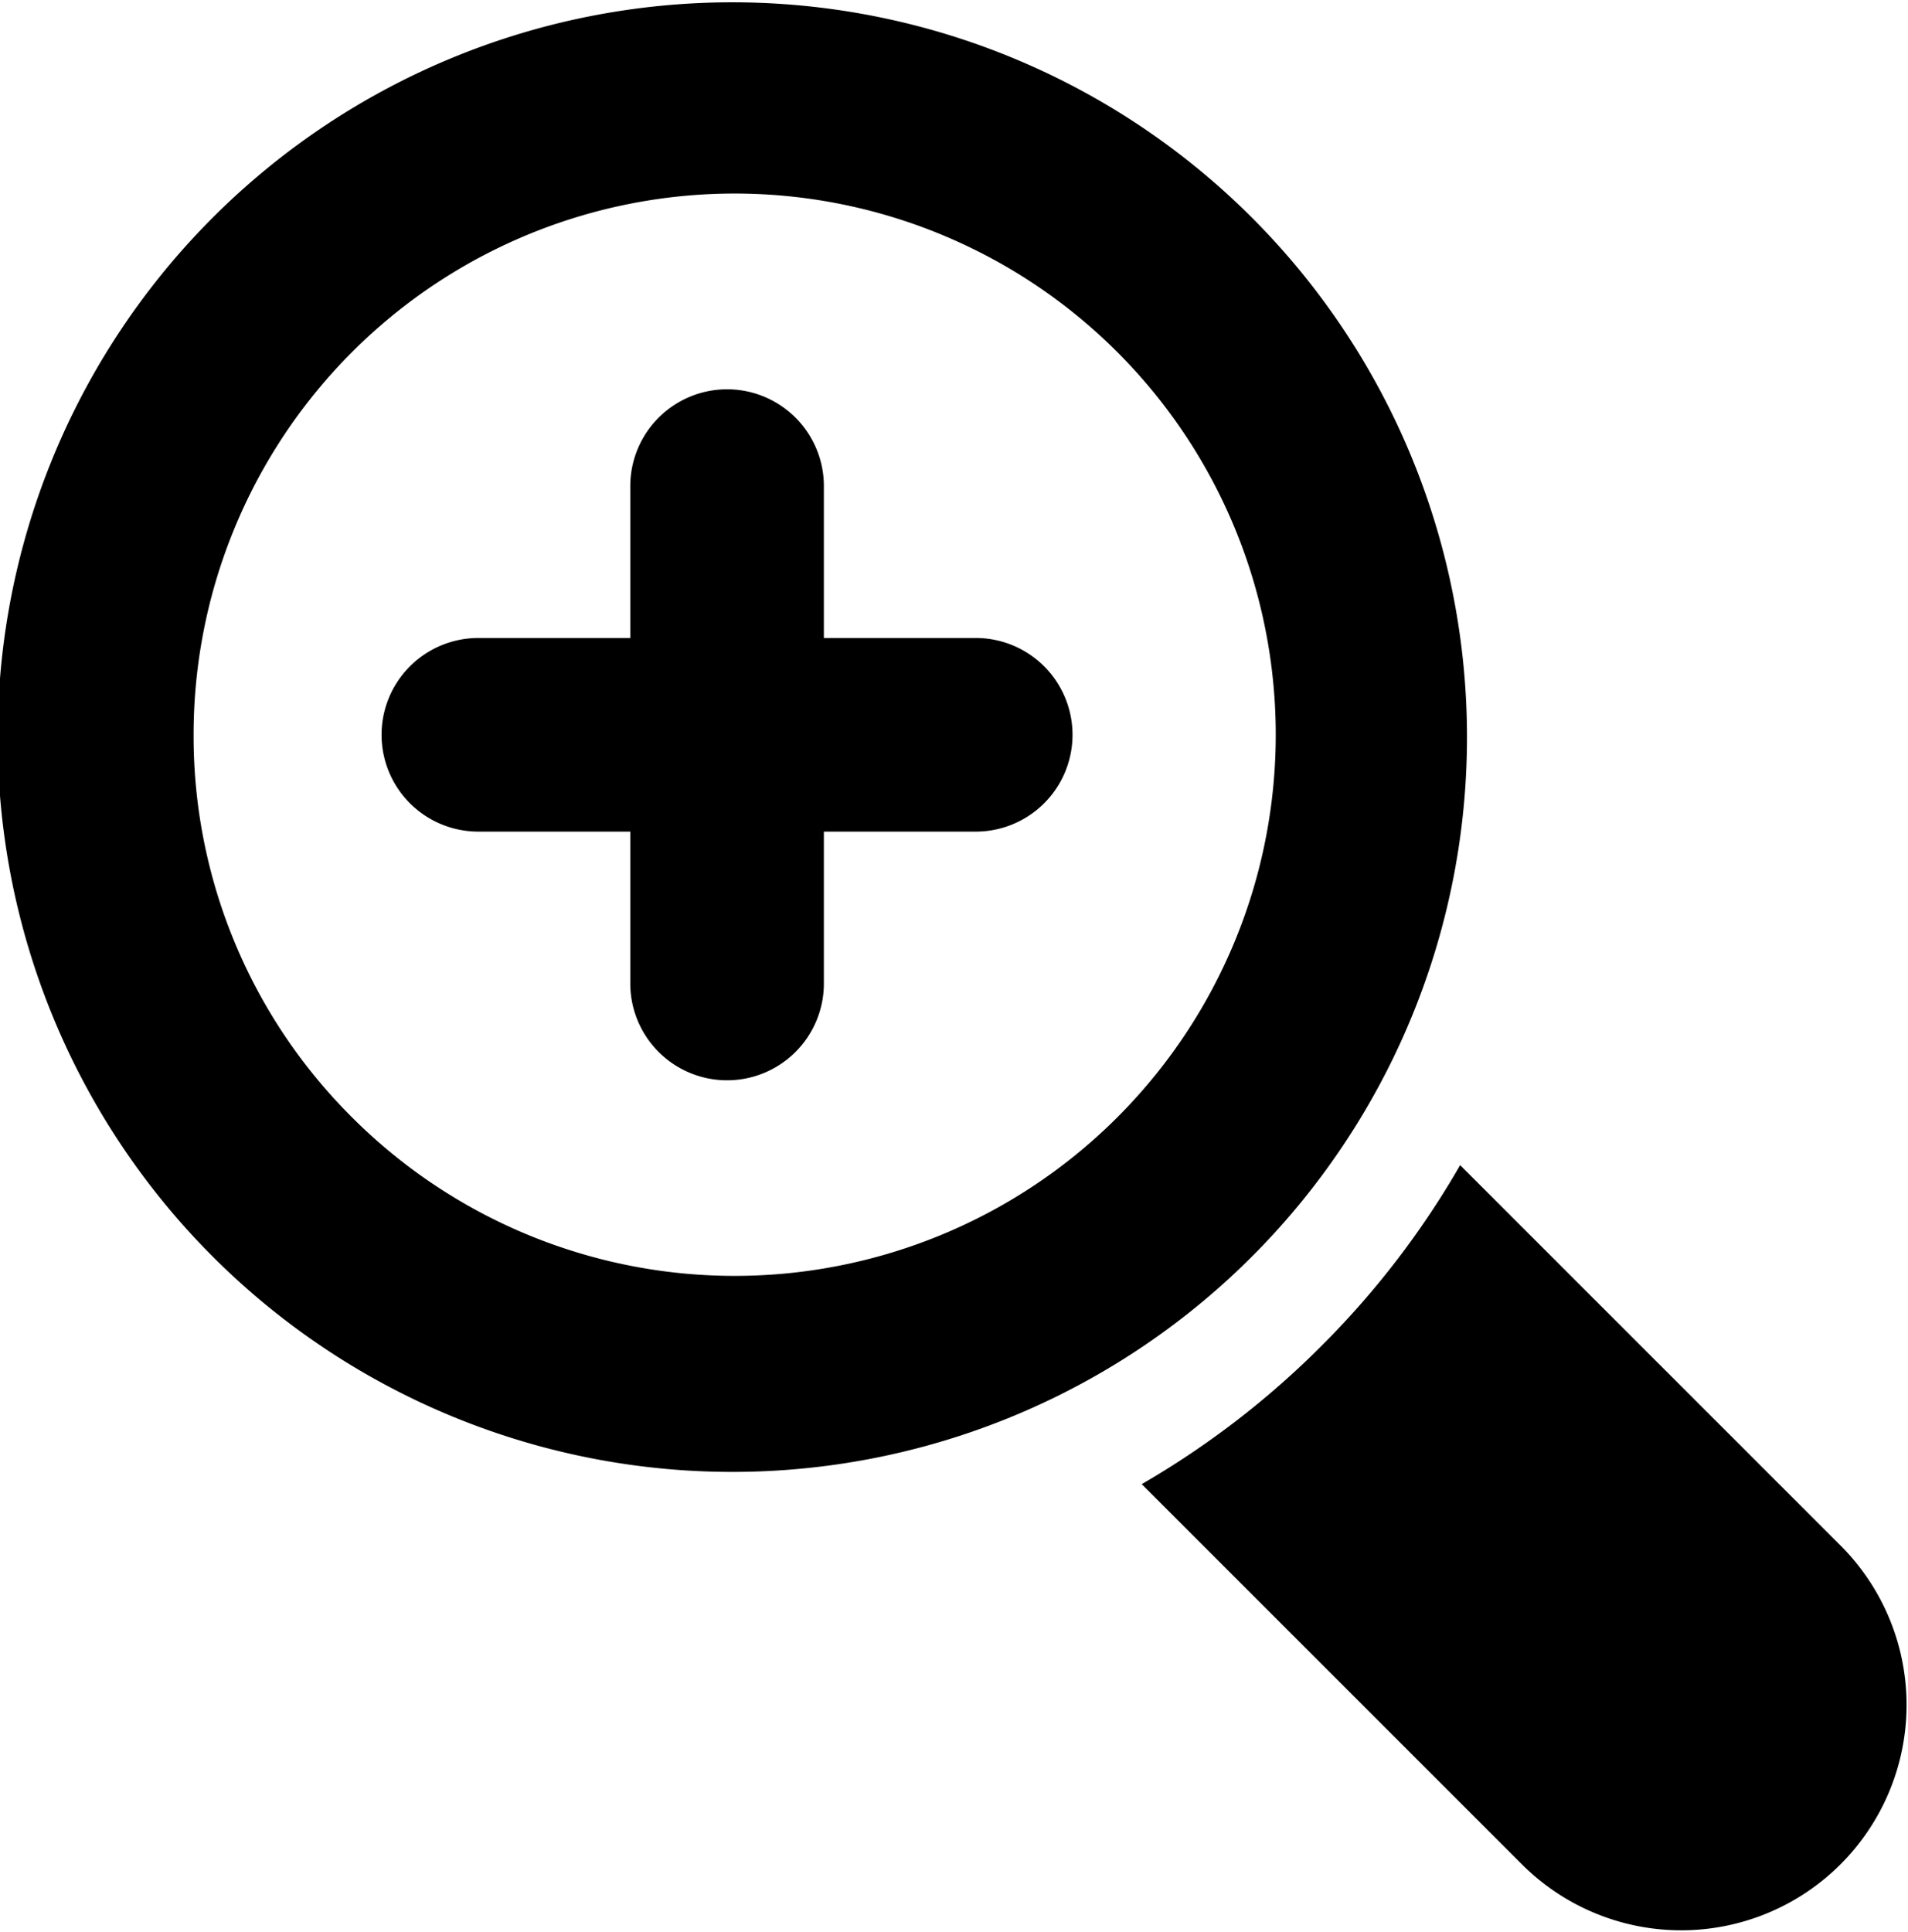 <svg xmlns="http://www.w3.org/2000/svg" width="26.137" height="26.458" viewBox="0 0 26.137 26.458">
  <g id="zoom-len" transform="translate(0 -0.005)">
    <path id="Path_518" data-name="Path 518" d="M4.362,297.47,9.593,302.7a3.087,3.087,0,0,1-4.366,4.365L0,301.839a11.9,11.9,0,0,0,2.469-1.9A11.8,11.8,0,0,0,4.362,297.47Z" transform="translate(15.64 -281.507)"/>
    <path id="Path_519" data-name="Path 519" d="M121.04,2.952a10.064,10.064,0,0,1,14.232,14.233A10.064,10.064,0,1,1,121.04,2.952Zm1.876,12.358a7.412,7.412,0,1,0-2.172-5.241A7.363,7.363,0,0,0,122.916,15.31Z" transform="translate(-118.092)"/>
    <path id="Path_520" data-name="Path 520" d="M218.723,102.82H220.8v-2.08a1.326,1.326,0,1,1,2.652,0v2.08h2.08a1.326,1.326,0,1,1,0,2.652h-2.08v2.08a1.326,1.326,0,1,1-2.652,0v-2.08h-2.081a1.326,1.326,0,1,1,0-2.652Z" transform="translate(-212.166 -94.077)"/>
  </g>
</svg>
